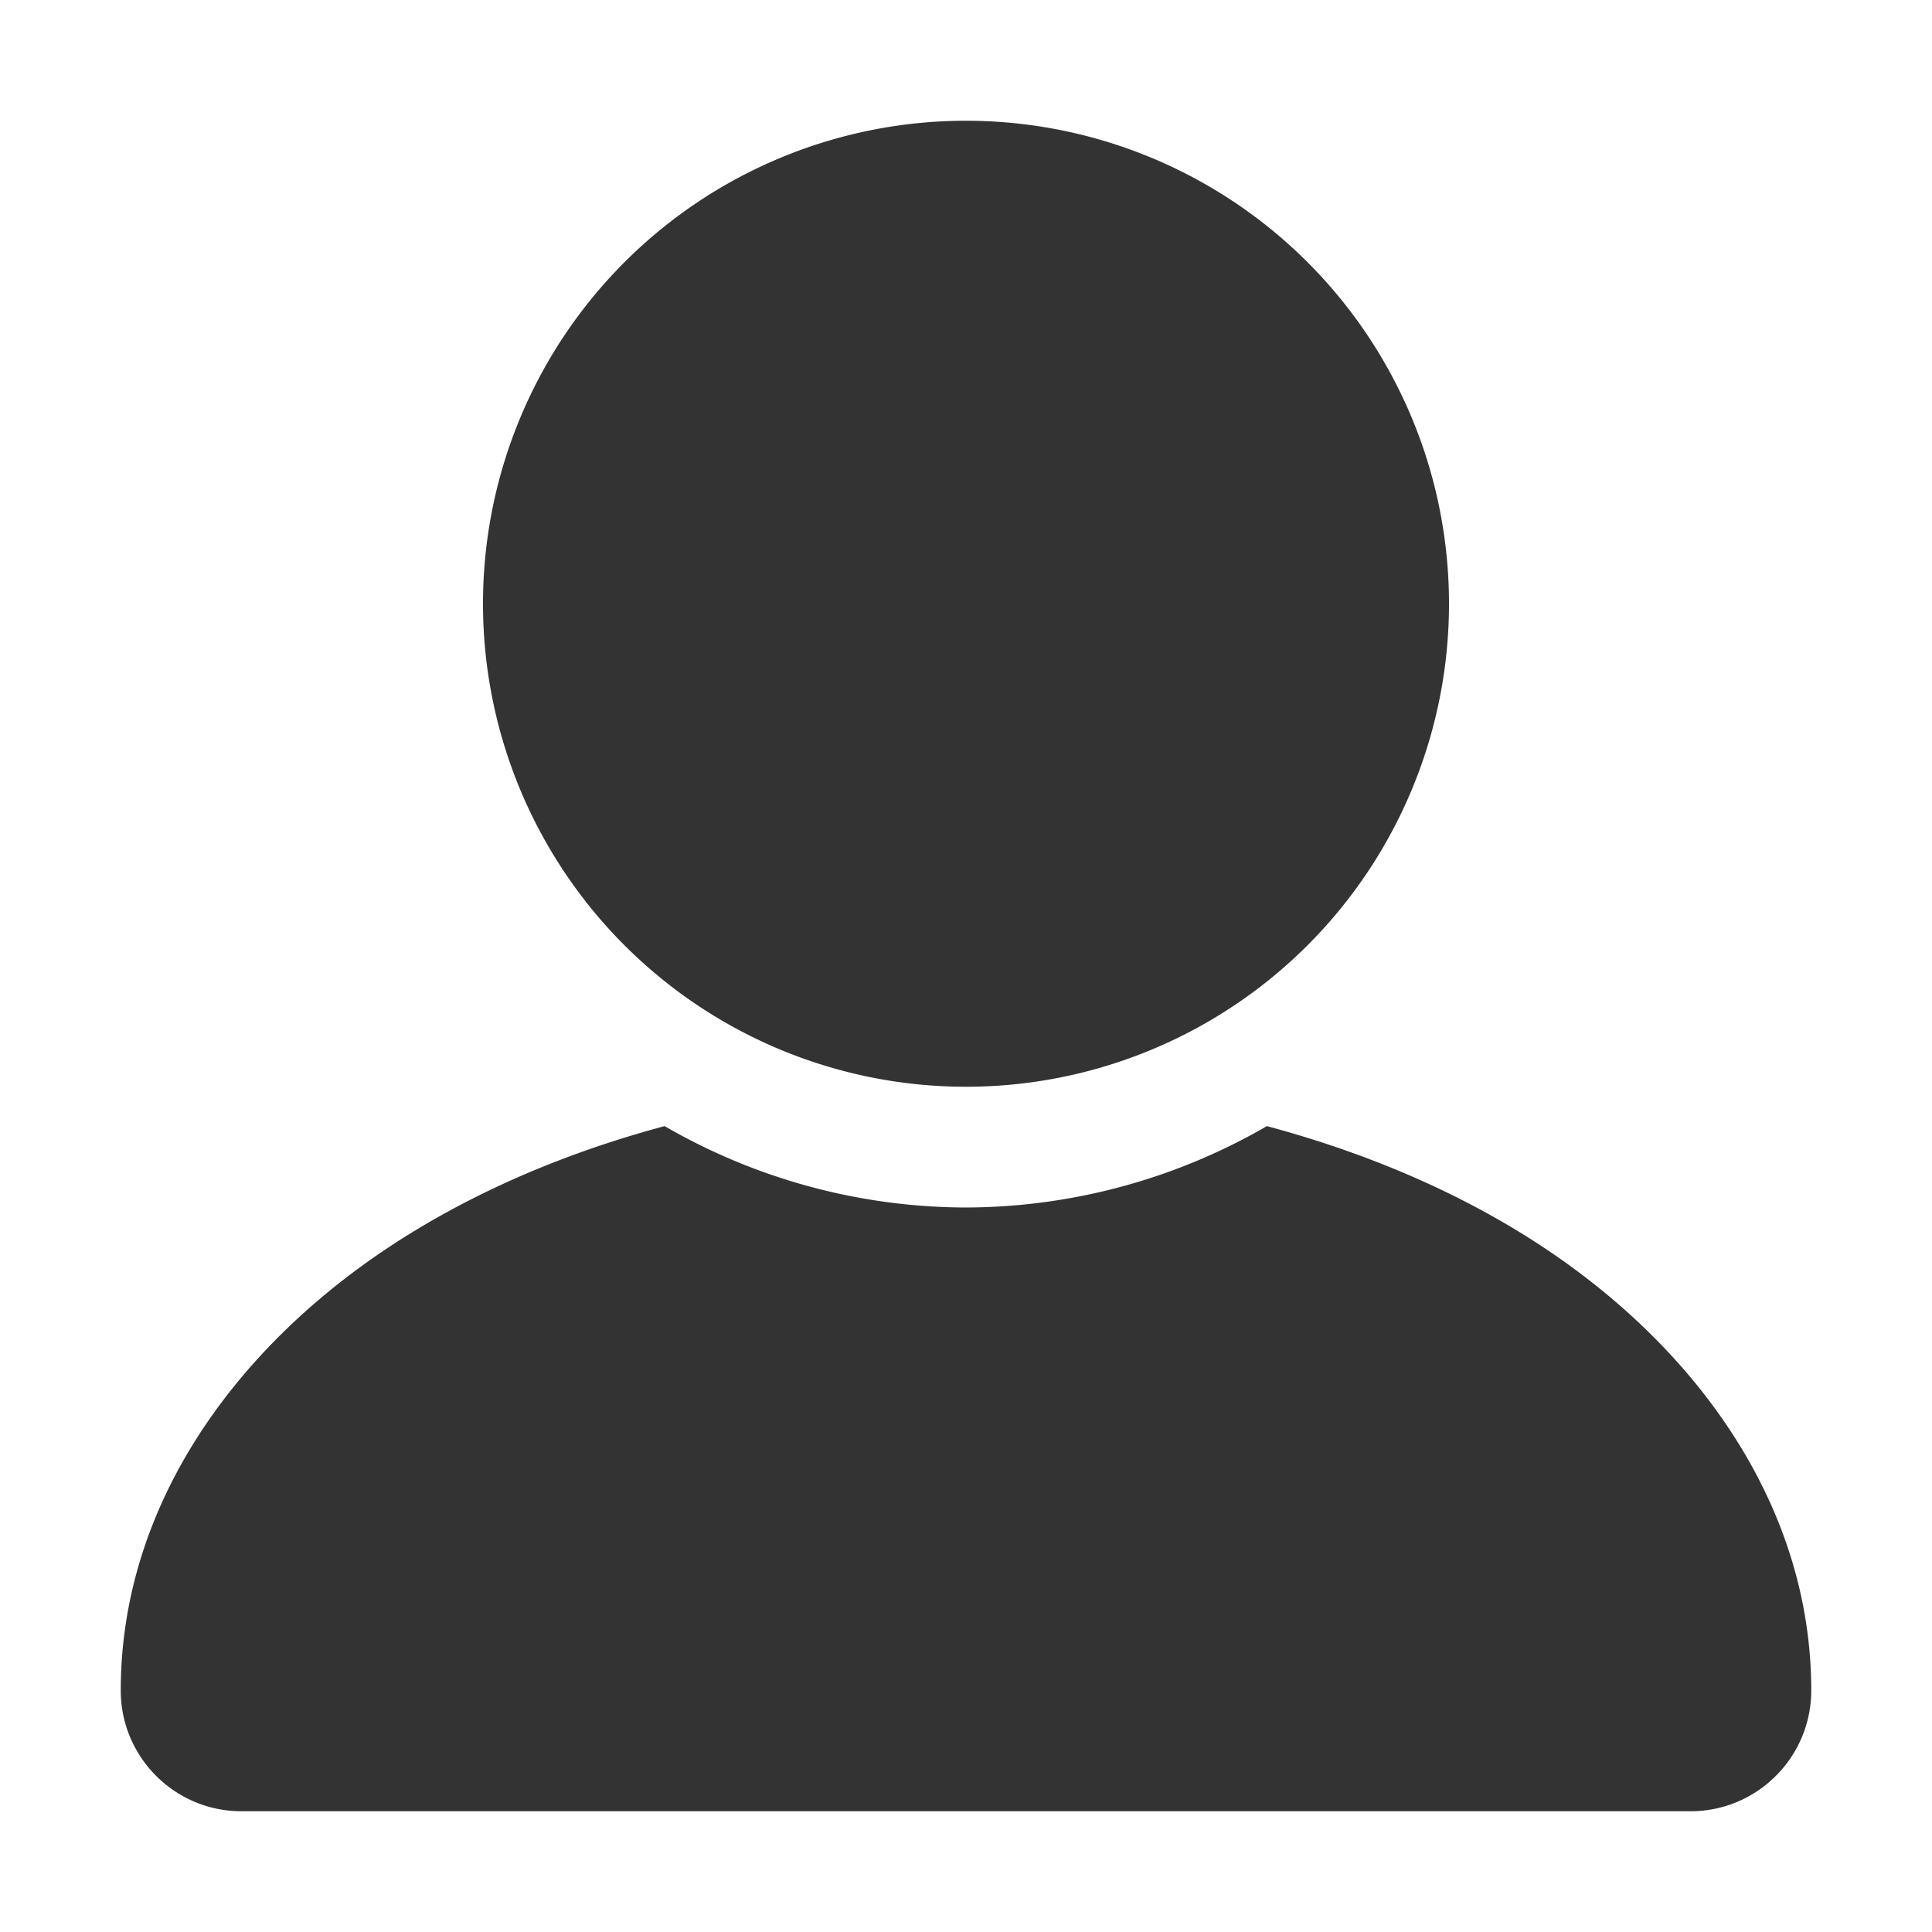 <?xml version="1.0" encoding="UTF-8"?><svg xmlns="http://www.w3.org/2000/svg" width="16" height="16"><path d="M5.504 9.326c-.851.228-1.632.568-2.301 1.014C1.922 11.194 1 12.49 1 14c0.0.552.448 1 1 1h12c.552-0.0 1-.448 1-1 0-1.51-.922-2.806-2.203-3.66-.67-.447-1.452-.785-2.305-1.014A5 5 0 018 10a5 5 0 01-2.496-.674zM12 5a4 4 0 01-4 4 4 4 0 01-4-4 4 4 0 014-4 4 4 0 014 4z" fill="#333"/></svg>